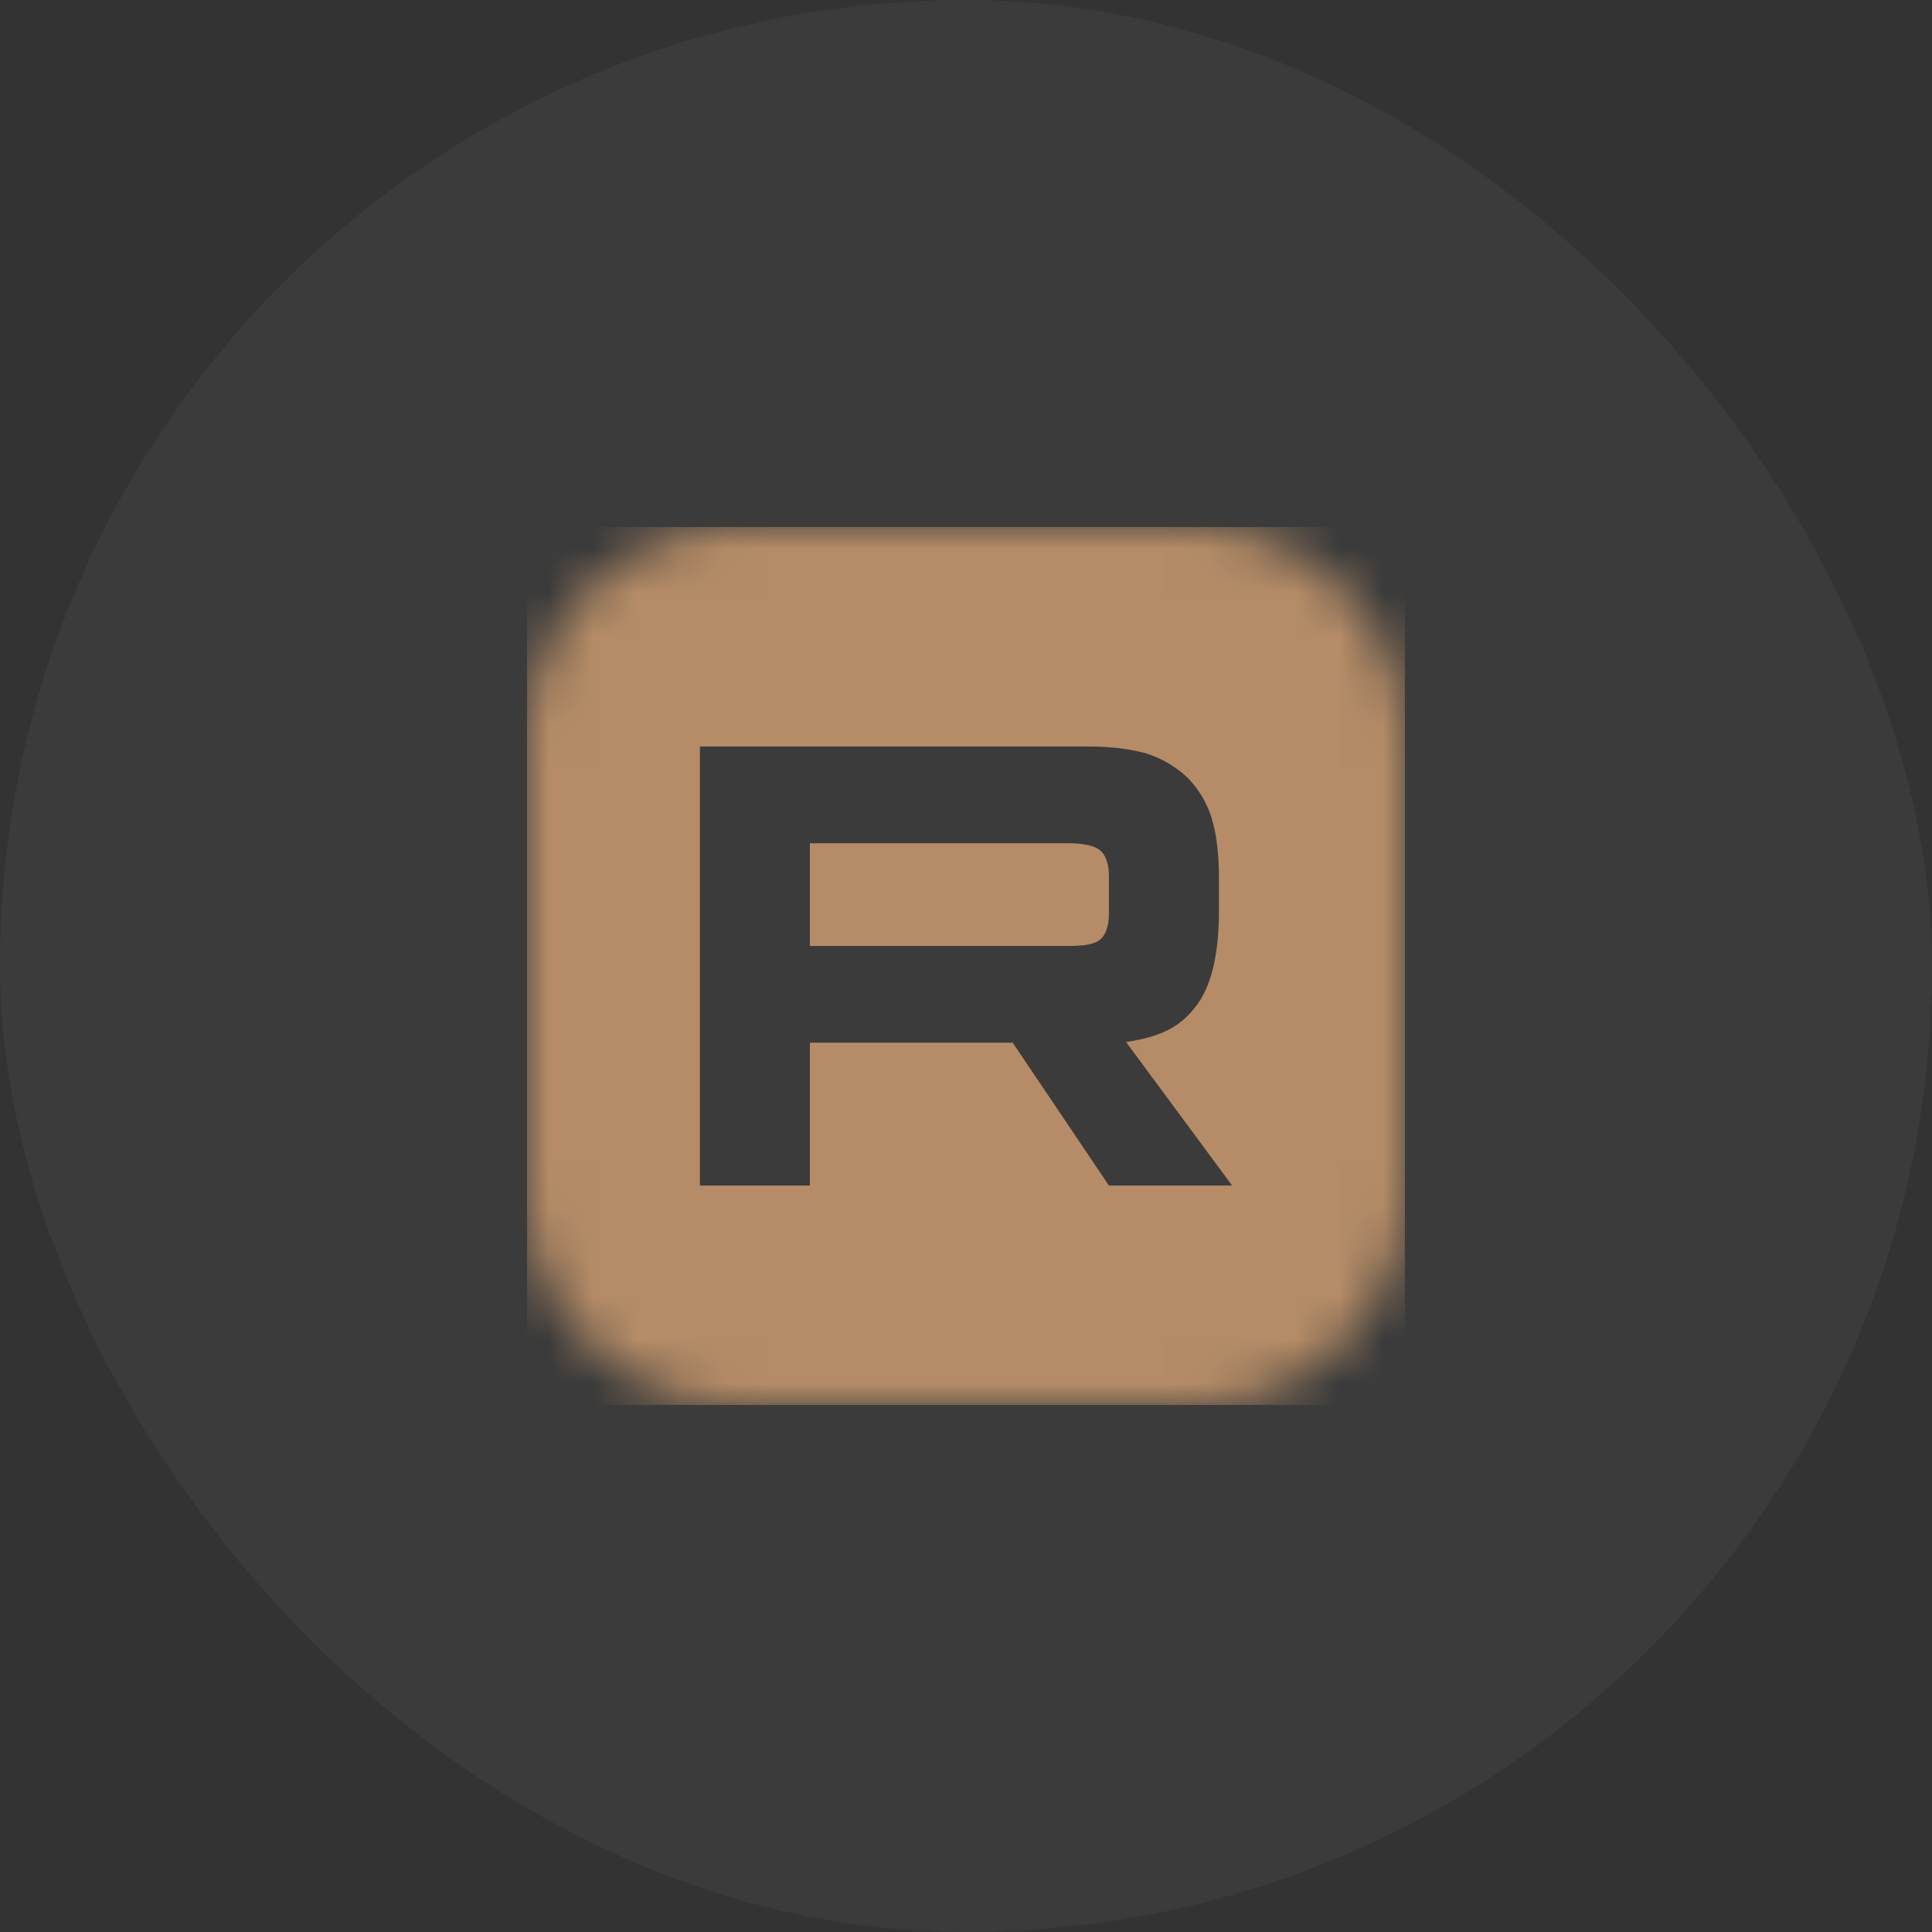 <?xml version="1.0" encoding="UTF-8"?> <svg xmlns="http://www.w3.org/2000/svg" width="44" height="44" viewBox="0 0 44 44" fill="none"><rect x="0" y="0" width="44" height="44" fill="#333333" stroke="none"/><rect width="44" height="44" rx="22" fill="white" fill-opacity="0.04"></rect><g clip-path="url(#clip0_87_6100)"><mask id="mask0_87_6100" style="mask-type:luminance" maskUnits="userSpaceOnUse" x="12" y="12" width="20" height="20"><path d="M27.151 12H16.849C14.171 12 12 14.171 12 16.849V27.151C12 29.829 14.171 32 16.849 32H27.151C29.829 32 32 29.829 32 27.151V16.849C32 14.171 29.829 12 27.151 12Z" fill="white"></path></mask><g mask="url(#mask0_87_6100)"><path d="M32 12V32H12V12H32ZM24.76 17L15.94 17.001V27H18.445V23.747H23.064L25.255 27H28.061L25.645 23.731C26.535 23.599 26.936 23.327 27.266 22.877C27.595 22.427 27.761 21.708 27.761 20.748V19.998C27.761 19.429 27.7 18.979 27.595 18.634C27.49 18.289 27.31 17.989 27.055 17.72C26.785 17.465 26.485 17.285 26.125 17.165C25.765 17.06 25.314 17 24.76 17ZM24.354 19.205C24.698 19.205 24.939 19.265 25.06 19.37C25.18 19.475 25.255 19.67 25.255 19.955V20.795C25.255 21.095 25.18 21.29 25.06 21.395C24.939 21.5 24.699 21.544 24.354 21.544V21.543H18.445V19.205H24.354Z" fill="#B58C67"></path></g></g><defs><clipPath id="clip0_87_6100"><rect width="20" height="20" fill="white" transform="translate(12 12)"></rect></clipPath></defs></svg> 